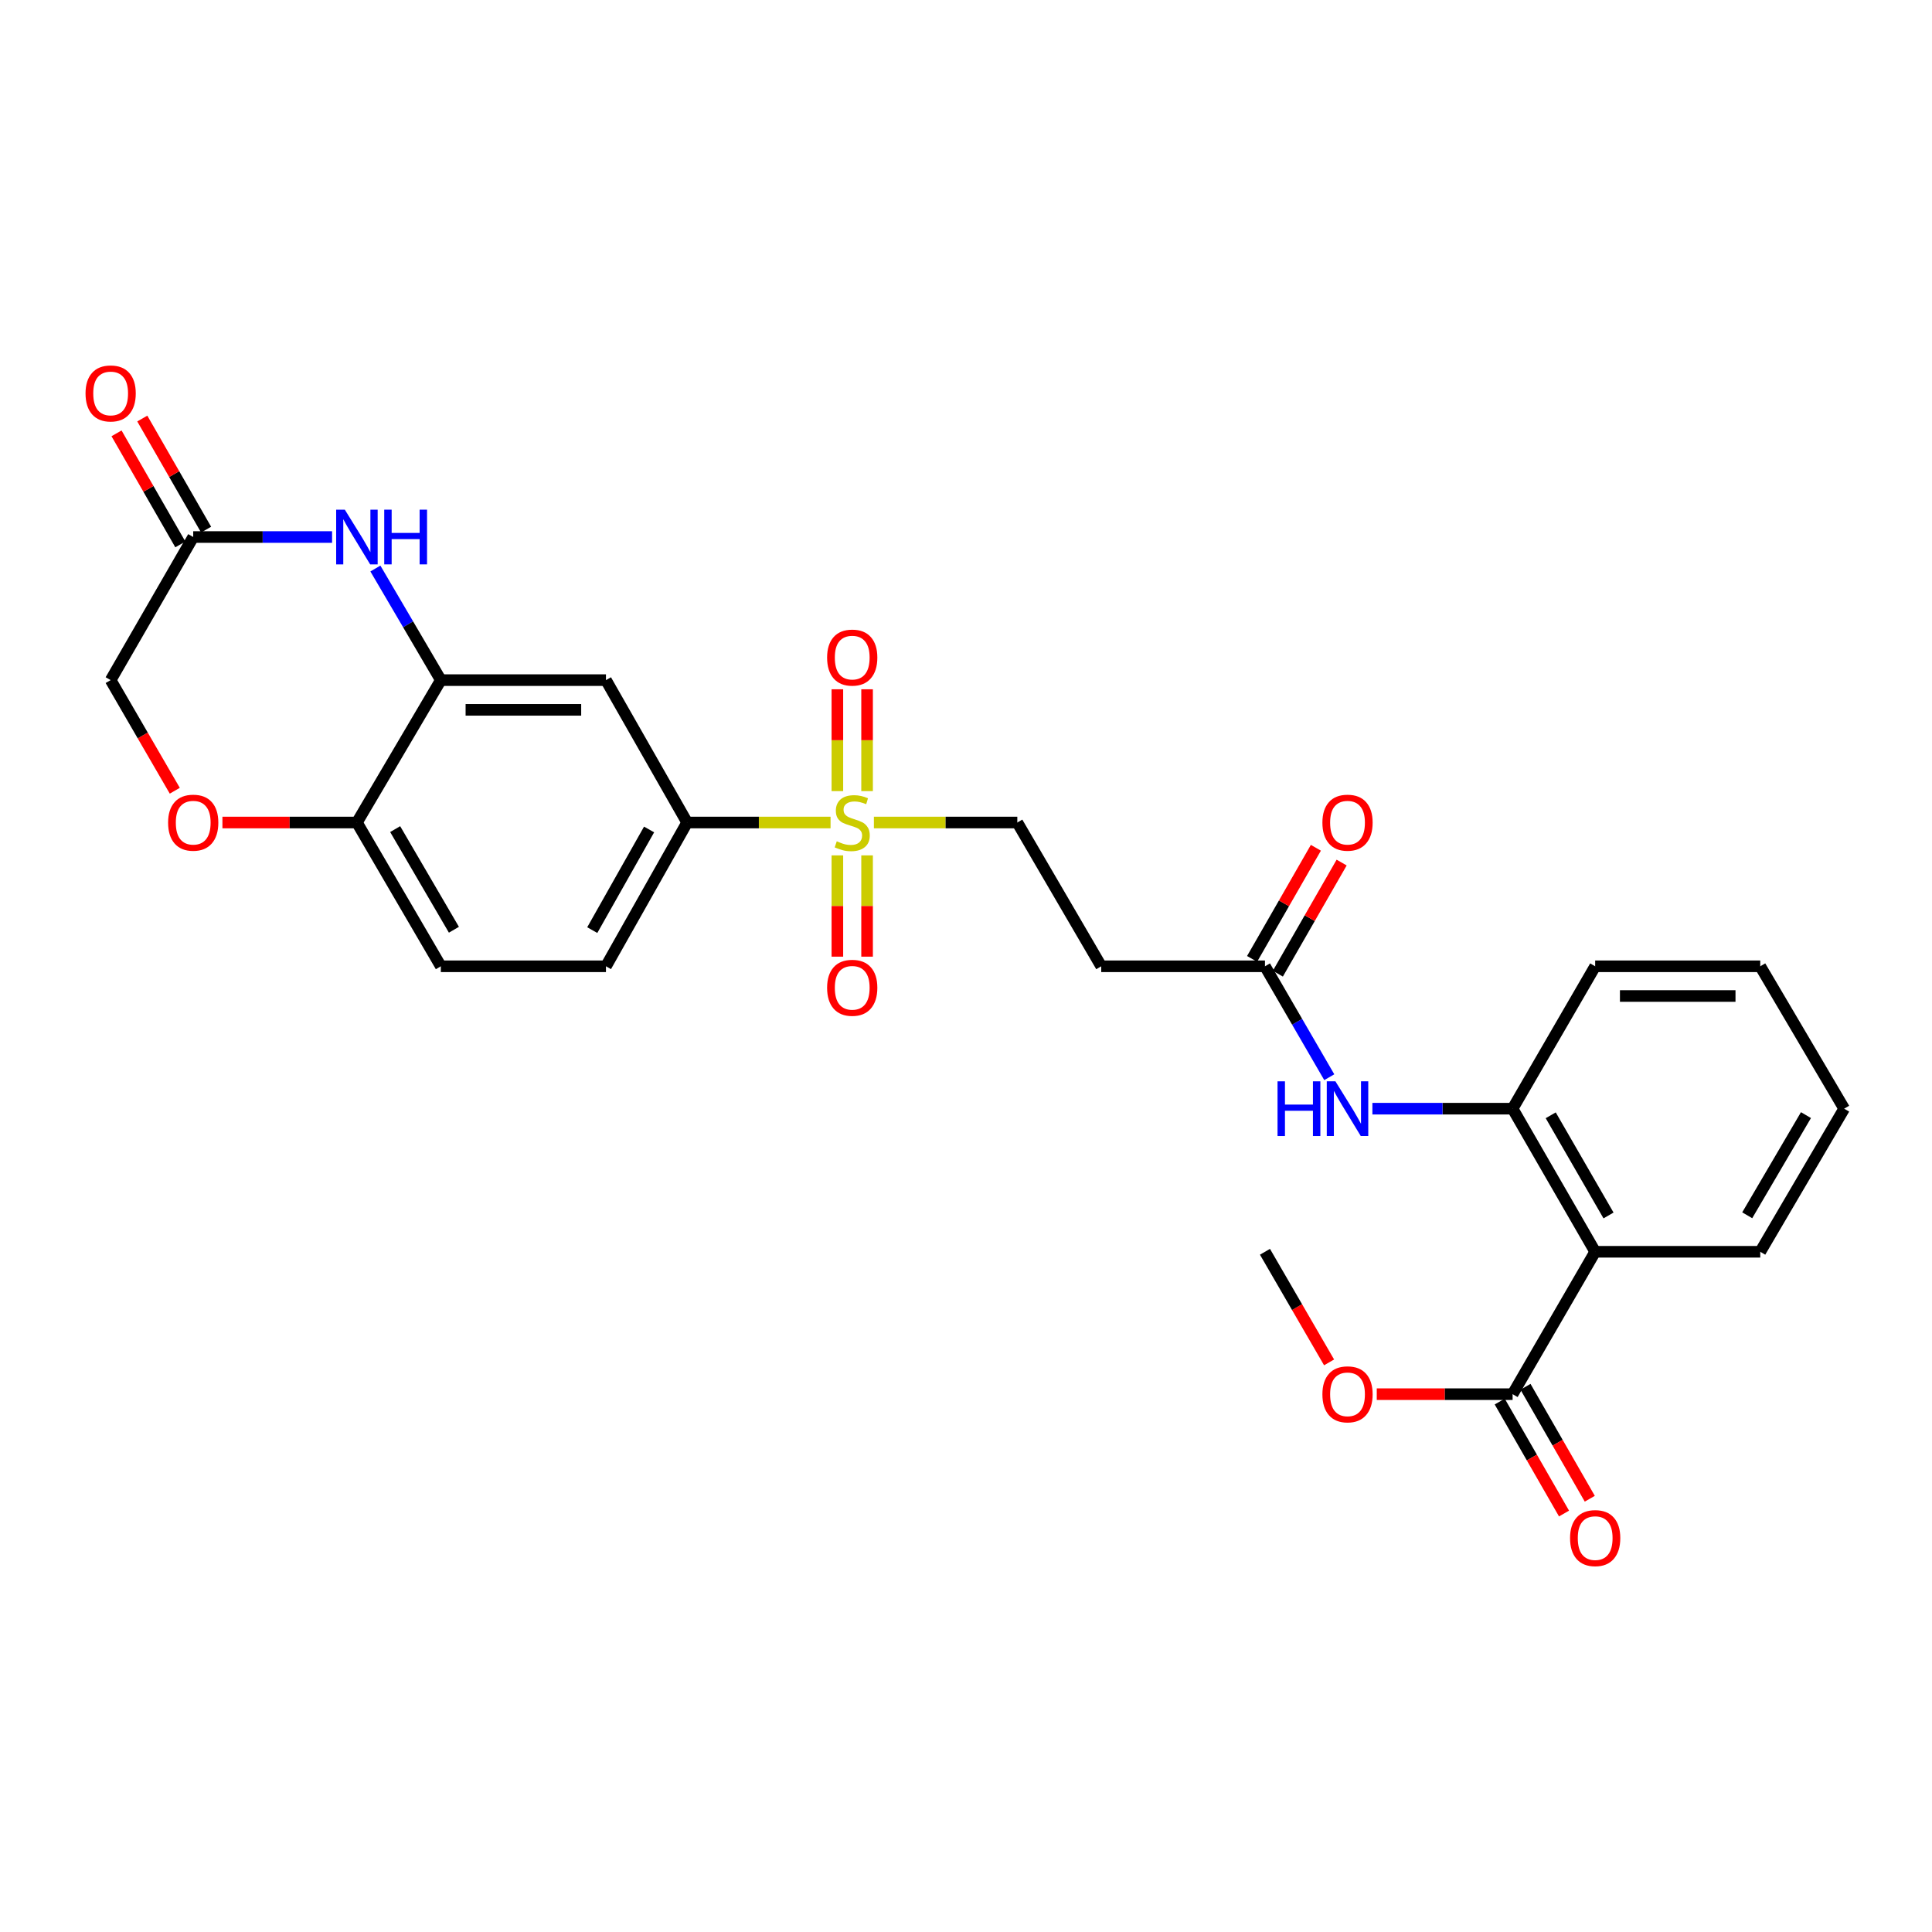 <?xml version='1.0' encoding='iso-8859-1'?>
<svg version='1.1' baseProfile='full'
              xmlns='http://www.w3.org/2000/svg'
                      xmlns:rdkit='http://www.rdkit.org/xml'
                      xmlns:xlink='http://www.w3.org/1999/xlink'
                  xml:space='preserve'
width='1000px' height='1000px' viewBox='0 0 1000 1000'>
<!-- END OF HEADER -->
<rect style='opacity:1.0;fill:#FFFFFF;stroke:none' width='1000' height='1000' x='0' y='0'> </rect>
<path class='bond-3' d='M 429.894,425.732 L 392.778,425.732' style='fill:none;fill-rule:evenodd;stroke:#CCCC00;stroke-width:6px;stroke-linecap:butt;stroke-linejoin:miter;stroke-opacity:1' />
<path class='bond-3' d='M 392.778,425.732 L 355.662,425.732' style='fill:none;fill-rule:evenodd;stroke:#000000;stroke-width:6px;stroke-linecap:butt;stroke-linejoin:miter;stroke-opacity:1' />
<path class='bond-12' d='M 452.327,425.732 L 489.443,425.732' style='fill:none;fill-rule:evenodd;stroke:#CCCC00;stroke-width:6px;stroke-linecap:butt;stroke-linejoin:miter;stroke-opacity:1' />
<path class='bond-12' d='M 489.443,425.732 L 526.559,425.732' style='fill:none;fill-rule:evenodd;stroke:#000000;stroke-width:6px;stroke-linecap:butt;stroke-linejoin:miter;stroke-opacity:1' />
<path class='bond-14' d='M 433.421,442.749 L 433.421,468.958' style='fill:none;fill-rule:evenodd;stroke:#CCCC00;stroke-width:6px;stroke-linecap:butt;stroke-linejoin:miter;stroke-opacity:1' />
<path class='bond-14' d='M 433.421,468.958 L 433.421,495.167' style='fill:none;fill-rule:evenodd;stroke:#FF0000;stroke-width:6px;stroke-linecap:butt;stroke-linejoin:miter;stroke-opacity:1' />
<path class='bond-14' d='M 448.8,442.749 L 448.8,468.958' style='fill:none;fill-rule:evenodd;stroke:#CCCC00;stroke-width:6px;stroke-linecap:butt;stroke-linejoin:miter;stroke-opacity:1' />
<path class='bond-14' d='M 448.8,468.958 L 448.8,495.167' style='fill:none;fill-rule:evenodd;stroke:#FF0000;stroke-width:6px;stroke-linecap:butt;stroke-linejoin:miter;stroke-opacity:1' />
<path class='bond-15' d='M 448.8,409.476 L 448.8,383.125' style='fill:none;fill-rule:evenodd;stroke:#CCCC00;stroke-width:6px;stroke-linecap:butt;stroke-linejoin:miter;stroke-opacity:1' />
<path class='bond-15' d='M 448.8,383.125 L 448.8,356.773' style='fill:none;fill-rule:evenodd;stroke:#FF0000;stroke-width:6px;stroke-linecap:butt;stroke-linejoin:miter;stroke-opacity:1' />
<path class='bond-15' d='M 433.421,409.476 L 433.421,383.125' style='fill:none;fill-rule:evenodd;stroke:#CCCC00;stroke-width:6px;stroke-linecap:butt;stroke-linejoin:miter;stroke-opacity:1' />
<path class='bond-15' d='M 433.421,383.125 L 433.421,356.773' style='fill:none;fill-rule:evenodd;stroke:#FF0000;stroke-width:6px;stroke-linecap:butt;stroke-linejoin:miter;stroke-opacity:1' />
<path class='bond-0' d='M 825.659,647.919 L 782.922,573.851' style='fill:none;fill-rule:evenodd;stroke:#000000;stroke-width:6px;stroke-linecap:butt;stroke-linejoin:miter;stroke-opacity:1' />
<path class='bond-0' d='M 832.569,629.123 L 802.653,577.275' style='fill:none;fill-rule:evenodd;stroke:#000000;stroke-width:6px;stroke-linecap:butt;stroke-linejoin:miter;stroke-opacity:1' />
<path class='bond-6' d='M 825.659,647.919 L 782.922,721.62' style='fill:none;fill-rule:evenodd;stroke:#000000;stroke-width:6px;stroke-linecap:butt;stroke-linejoin:miter;stroke-opacity:1' />
<path class='bond-23' d='M 825.659,647.919 L 911.108,647.919' style='fill:none;fill-rule:evenodd;stroke:#000000;stroke-width:6px;stroke-linecap:butt;stroke-linejoin:miter;stroke-opacity:1' />
<path class='bond-1' d='M 194.302,294.27 L 211.239,323.151' style='fill:none;fill-rule:evenodd;stroke:#0000FF;stroke-width:6px;stroke-linecap:butt;stroke-linejoin:miter;stroke-opacity:1' />
<path class='bond-1' d='M 211.239,323.151 L 228.177,352.031' style='fill:none;fill-rule:evenodd;stroke:#000000;stroke-width:6px;stroke-linecap:butt;stroke-linejoin:miter;stroke-opacity:1' />
<path class='bond-7' d='M 171.881,277.963 L 135.944,277.963' style='fill:none;fill-rule:evenodd;stroke:#0000FF;stroke-width:6px;stroke-linecap:butt;stroke-linejoin:miter;stroke-opacity:1' />
<path class='bond-7' d='M 135.944,277.963 L 100.008,277.963' style='fill:none;fill-rule:evenodd;stroke:#000000;stroke-width:6px;stroke-linecap:butt;stroke-linejoin:miter;stroke-opacity:1' />
<path class='bond-2' d='M 228.177,352.031 L 313.642,352.031' style='fill:none;fill-rule:evenodd;stroke:#000000;stroke-width:6px;stroke-linecap:butt;stroke-linejoin:miter;stroke-opacity:1' />
<path class='bond-2' d='M 240.996,367.411 L 300.822,367.411' style='fill:none;fill-rule:evenodd;stroke:#000000;stroke-width:6px;stroke-linecap:butt;stroke-linejoin:miter;stroke-opacity:1' />
<path class='bond-28' d='M 228.177,352.031 L 184.739,425.732' style='fill:none;fill-rule:evenodd;stroke:#000000;stroke-width:6px;stroke-linecap:butt;stroke-linejoin:miter;stroke-opacity:1' />
<path class='bond-5' d='M 355.662,425.732 L 313.642,352.031' style='fill:none;fill-rule:evenodd;stroke:#000000;stroke-width:6px;stroke-linecap:butt;stroke-linejoin:miter;stroke-opacity:1' />
<path class='bond-17' d='M 355.662,425.732 L 313.642,500.15' style='fill:none;fill-rule:evenodd;stroke:#000000;stroke-width:6px;stroke-linecap:butt;stroke-linejoin:miter;stroke-opacity:1' />
<path class='bond-17' d='M 335.967,429.333 L 306.553,481.426' style='fill:none;fill-rule:evenodd;stroke:#000000;stroke-width:6px;stroke-linecap:butt;stroke-linejoin:miter;stroke-opacity:1' />
<path class='bond-4' d='M 782.922,573.851 L 746.636,573.851' style='fill:none;fill-rule:evenodd;stroke:#000000;stroke-width:6px;stroke-linecap:butt;stroke-linejoin:miter;stroke-opacity:1' />
<path class='bond-4' d='M 746.636,573.851 L 710.35,573.851' style='fill:none;fill-rule:evenodd;stroke:#0000FF;stroke-width:6px;stroke-linecap:butt;stroke-linejoin:miter;stroke-opacity:1' />
<path class='bond-24' d='M 782.922,573.851 L 825.659,500.15' style='fill:none;fill-rule:evenodd;stroke:#000000;stroke-width:6px;stroke-linecap:butt;stroke-linejoin:miter;stroke-opacity:1' />
<path class='bond-16' d='M 776.254,725.449 L 792.894,754.425' style='fill:none;fill-rule:evenodd;stroke:#000000;stroke-width:6px;stroke-linecap:butt;stroke-linejoin:miter;stroke-opacity:1' />
<path class='bond-16' d='M 792.894,754.425 L 809.535,783.402' style='fill:none;fill-rule:evenodd;stroke:#FF0000;stroke-width:6px;stroke-linecap:butt;stroke-linejoin:miter;stroke-opacity:1' />
<path class='bond-16' d='M 789.59,717.79 L 806.231,746.767' style='fill:none;fill-rule:evenodd;stroke:#000000;stroke-width:6px;stroke-linecap:butt;stroke-linejoin:miter;stroke-opacity:1' />
<path class='bond-16' d='M 806.231,746.767 L 822.872,775.743' style='fill:none;fill-rule:evenodd;stroke:#FF0000;stroke-width:6px;stroke-linecap:butt;stroke-linejoin:miter;stroke-opacity:1' />
<path class='bond-22' d='M 782.922,721.62 L 747.766,721.62' style='fill:none;fill-rule:evenodd;stroke:#000000;stroke-width:6px;stroke-linecap:butt;stroke-linejoin:miter;stroke-opacity:1' />
<path class='bond-22' d='M 747.766,721.62 L 712.61,721.62' style='fill:none;fill-rule:evenodd;stroke:#FF0000;stroke-width:6px;stroke-linecap:butt;stroke-linejoin:miter;stroke-opacity:1' />
<path class='bond-18' d='M 106.676,274.133 L 90.162,245.385' style='fill:none;fill-rule:evenodd;stroke:#000000;stroke-width:6px;stroke-linecap:butt;stroke-linejoin:miter;stroke-opacity:1' />
<path class='bond-18' d='M 90.162,245.385 L 73.649,216.637' style='fill:none;fill-rule:evenodd;stroke:#FF0000;stroke-width:6px;stroke-linecap:butt;stroke-linejoin:miter;stroke-opacity:1' />
<path class='bond-18' d='M 93.34,281.794 L 76.827,253.045' style='fill:none;fill-rule:evenodd;stroke:#000000;stroke-width:6px;stroke-linecap:butt;stroke-linejoin:miter;stroke-opacity:1' />
<path class='bond-18' d='M 76.827,253.045 L 60.313,224.297' style='fill:none;fill-rule:evenodd;stroke:#FF0000;stroke-width:6px;stroke-linecap:butt;stroke-linejoin:miter;stroke-opacity:1' />
<path class='bond-29' d='M 100.008,277.963 L 57.271,352.031' style='fill:none;fill-rule:evenodd;stroke:#000000;stroke-width:6px;stroke-linecap:butt;stroke-linejoin:miter;stroke-opacity:1' />
<path class='bond-8' d='M 688.029,557.561 L 671.387,528.856' style='fill:none;fill-rule:evenodd;stroke:#0000FF;stroke-width:6px;stroke-linecap:butt;stroke-linejoin:miter;stroke-opacity:1' />
<path class='bond-8' d='M 671.387,528.856 L 654.745,500.15' style='fill:none;fill-rule:evenodd;stroke:#000000;stroke-width:6px;stroke-linecap:butt;stroke-linejoin:miter;stroke-opacity:1' />
<path class='bond-9' d='M 115.126,425.732 L 149.932,425.732' style='fill:none;fill-rule:evenodd;stroke:#FF0000;stroke-width:6px;stroke-linecap:butt;stroke-linejoin:miter;stroke-opacity:1' />
<path class='bond-9' d='M 149.932,425.732 L 184.739,425.732' style='fill:none;fill-rule:evenodd;stroke:#000000;stroke-width:6px;stroke-linecap:butt;stroke-linejoin:miter;stroke-opacity:1' />
<path class='bond-20' d='M 90.469,409.282 L 73.87,380.657' style='fill:none;fill-rule:evenodd;stroke:#FF0000;stroke-width:6px;stroke-linecap:butt;stroke-linejoin:miter;stroke-opacity:1' />
<path class='bond-20' d='M 73.87,380.657 L 57.271,352.031' style='fill:none;fill-rule:evenodd;stroke:#000000;stroke-width:6px;stroke-linecap:butt;stroke-linejoin:miter;stroke-opacity:1' />
<path class='bond-10' d='M 654.745,500.15 L 569.997,500.15' style='fill:none;fill-rule:evenodd;stroke:#000000;stroke-width:6px;stroke-linecap:butt;stroke-linejoin:miter;stroke-opacity:1' />
<path class='bond-19' d='M 661.413,503.979 L 677.924,475.223' style='fill:none;fill-rule:evenodd;stroke:#000000;stroke-width:6px;stroke-linecap:butt;stroke-linejoin:miter;stroke-opacity:1' />
<path class='bond-19' d='M 677.924,475.223 L 694.435,446.466' style='fill:none;fill-rule:evenodd;stroke:#FF0000;stroke-width:6px;stroke-linecap:butt;stroke-linejoin:miter;stroke-opacity:1' />
<path class='bond-19' d='M 648.076,496.321 L 664.587,467.565' style='fill:none;fill-rule:evenodd;stroke:#000000;stroke-width:6px;stroke-linecap:butt;stroke-linejoin:miter;stroke-opacity:1' />
<path class='bond-19' d='M 664.587,467.565 L 681.098,438.808' style='fill:none;fill-rule:evenodd;stroke:#FF0000;stroke-width:6px;stroke-linecap:butt;stroke-linejoin:miter;stroke-opacity:1' />
<path class='bond-11' d='M 184.739,425.732 L 228.177,500.15' style='fill:none;fill-rule:evenodd;stroke:#000000;stroke-width:6px;stroke-linecap:butt;stroke-linejoin:miter;stroke-opacity:1' />
<path class='bond-11' d='M 204.537,429.142 L 234.943,481.235' style='fill:none;fill-rule:evenodd;stroke:#000000;stroke-width:6px;stroke-linecap:butt;stroke-linejoin:miter;stroke-opacity:1' />
<path class='bond-13' d='M 526.559,425.732 L 569.997,500.15' style='fill:none;fill-rule:evenodd;stroke:#000000;stroke-width:6px;stroke-linecap:butt;stroke-linejoin:miter;stroke-opacity:1' />
<path class='bond-21' d='M 313.642,500.15 L 228.177,500.15' style='fill:none;fill-rule:evenodd;stroke:#000000;stroke-width:6px;stroke-linecap:butt;stroke-linejoin:miter;stroke-opacity:1' />
<path class='bond-25' d='M 687.936,705.17 L 671.341,676.544' style='fill:none;fill-rule:evenodd;stroke:#FF0000;stroke-width:6px;stroke-linecap:butt;stroke-linejoin:miter;stroke-opacity:1' />
<path class='bond-25' d='M 671.341,676.544 L 654.745,647.919' style='fill:none;fill-rule:evenodd;stroke:#000000;stroke-width:6px;stroke-linecap:butt;stroke-linejoin:miter;stroke-opacity:1' />
<path class='bond-30' d='M 911.108,647.919 L 954.545,573.851' style='fill:none;fill-rule:evenodd;stroke:#000000;stroke-width:6px;stroke-linecap:butt;stroke-linejoin:miter;stroke-opacity:1' />
<path class='bond-30' d='M 904.357,629.029 L 934.764,577.181' style='fill:none;fill-rule:evenodd;stroke:#000000;stroke-width:6px;stroke-linecap:butt;stroke-linejoin:miter;stroke-opacity:1' />
<path class='bond-27' d='M 825.659,500.15 L 911.108,500.15' style='fill:none;fill-rule:evenodd;stroke:#000000;stroke-width:6px;stroke-linecap:butt;stroke-linejoin:miter;stroke-opacity:1' />
<path class='bond-27' d='M 838.476,515.53 L 898.29,515.53' style='fill:none;fill-rule:evenodd;stroke:#000000;stroke-width:6px;stroke-linecap:butt;stroke-linejoin:miter;stroke-opacity:1' />
<path class='bond-26' d='M 954.545,573.851 L 911.108,500.15' style='fill:none;fill-rule:evenodd;stroke:#000000;stroke-width:6px;stroke-linecap:butt;stroke-linejoin:miter;stroke-opacity:1' />
<path  class='atom-0' d='M 433.11 435.452
Q 433.43 435.572, 434.75 436.132
Q 436.07 436.692, 437.51 437.052
Q 438.99 437.372, 440.43 437.372
Q 443.11 437.372, 444.67 436.092
Q 446.23 434.772, 446.23 432.492
Q 446.23 430.932, 445.43 429.972
Q 444.67 429.012, 443.47 428.492
Q 442.27 427.972, 440.27 427.372
Q 437.75 426.612, 436.23 425.892
Q 434.75 425.172, 433.67 423.652
Q 432.63 422.132, 432.63 419.572
Q 432.63 416.012, 435.03 413.812
Q 437.47 411.612, 442.27 411.612
Q 445.55 411.612, 449.27 413.172
L 448.35 416.252
Q 444.95 414.852, 442.39 414.852
Q 439.63 414.852, 438.11 416.012
Q 436.59 417.132, 436.63 419.092
Q 436.63 420.612, 437.39 421.532
Q 438.19 422.452, 439.31 422.972
Q 440.47 423.492, 442.39 424.092
Q 444.95 424.892, 446.47 425.692
Q 447.99 426.492, 449.07 428.132
Q 450.19 429.732, 450.19 432.492
Q 450.19 436.412, 447.55 438.532
Q 444.95 440.612, 440.59 440.612
Q 438.07 440.612, 436.15 440.052
Q 434.27 439.532, 432.03 438.612
L 433.11 435.452
' fill='#CCCC00'/>
<path  class='atom-2' d='M 178.479 263.803
L 187.759 278.803
Q 188.679 280.283, 190.159 282.963
Q 191.639 285.643, 191.719 285.803
L 191.719 263.803
L 195.479 263.803
L 195.479 292.123
L 191.599 292.123
L 181.639 275.723
Q 180.479 273.803, 179.239 271.603
Q 178.039 269.403, 177.679 268.723
L 177.679 292.123
L 173.999 292.123
L 173.999 263.803
L 178.479 263.803
' fill='#0000FF'/>
<path  class='atom-2' d='M 198.879 263.803
L 202.719 263.803
L 202.719 275.843
L 217.199 275.843
L 217.199 263.803
L 221.039 263.803
L 221.039 292.123
L 217.199 292.123
L 217.199 279.043
L 202.719 279.043
L 202.719 292.123
L 198.879 292.123
L 198.879 263.803
' fill='#0000FF'/>
<path  class='atom-9' d='M 661.253 559.691
L 665.093 559.691
L 665.093 571.731
L 679.573 571.731
L 679.573 559.691
L 683.413 559.691
L 683.413 588.011
L 679.573 588.011
L 679.573 574.931
L 665.093 574.931
L 665.093 588.011
L 661.253 588.011
L 661.253 559.691
' fill='#0000FF'/>
<path  class='atom-9' d='M 691.213 559.691
L 700.493 574.691
Q 701.413 576.171, 702.893 578.851
Q 704.373 581.531, 704.453 581.691
L 704.453 559.691
L 708.213 559.691
L 708.213 588.011
L 704.333 588.011
L 694.373 571.611
Q 693.213 569.691, 691.973 567.491
Q 690.773 565.291, 690.413 564.611
L 690.413 588.011
L 686.733 588.011
L 686.733 559.691
L 691.213 559.691
' fill='#0000FF'/>
<path  class='atom-10' d='M 87.008 425.812
Q 87.008 419.012, 90.368 415.212
Q 93.728 411.412, 100.008 411.412
Q 106.288 411.412, 109.648 415.212
Q 113.008 419.012, 113.008 425.812
Q 113.008 432.692, 109.608 436.612
Q 106.208 440.492, 100.008 440.492
Q 93.768 440.492, 90.368 436.612
Q 87.008 432.732, 87.008 425.812
M 100.008 437.292
Q 104.328 437.292, 106.648 434.412
Q 109.008 431.492, 109.008 425.812
Q 109.008 420.252, 106.648 417.452
Q 104.328 414.612, 100.008 414.612
Q 95.688 414.612, 93.328 417.412
Q 91.008 420.212, 91.008 425.812
Q 91.008 431.532, 93.328 434.412
Q 95.688 437.292, 100.008 437.292
' fill='#FF0000'/>
<path  class='atom-15' d='M 428.11 511.278
Q 428.11 504.478, 431.47 500.678
Q 434.83 496.878, 441.11 496.878
Q 447.39 496.878, 450.75 500.678
Q 454.11 504.478, 454.11 511.278
Q 454.11 518.158, 450.71 522.078
Q 447.31 525.958, 441.11 525.958
Q 434.87 525.958, 431.47 522.078
Q 428.11 518.198, 428.11 511.278
M 441.11 522.758
Q 445.43 522.758, 447.75 519.878
Q 450.11 516.958, 450.11 511.278
Q 450.11 505.718, 447.75 502.918
Q 445.43 500.078, 441.11 500.078
Q 436.79 500.078, 434.43 502.878
Q 432.11 505.678, 432.11 511.278
Q 432.11 516.998, 434.43 519.878
Q 436.79 522.758, 441.11 522.758
' fill='#FF0000'/>
<path  class='atom-16' d='M 428.11 340.363
Q 428.11 333.563, 431.47 329.763
Q 434.83 325.963, 441.11 325.963
Q 447.39 325.963, 450.75 329.763
Q 454.11 333.563, 454.11 340.363
Q 454.11 347.243, 450.71 351.163
Q 447.31 355.043, 441.11 355.043
Q 434.87 355.043, 431.47 351.163
Q 428.11 347.283, 428.11 340.363
M 441.11 351.843
Q 445.43 351.843, 447.75 348.963
Q 450.11 346.043, 450.11 340.363
Q 450.11 334.803, 447.75 332.003
Q 445.43 329.163, 441.11 329.163
Q 436.79 329.163, 434.43 331.963
Q 432.11 334.763, 432.11 340.363
Q 432.11 346.083, 434.43 348.963
Q 436.79 351.843, 441.11 351.843
' fill='#FF0000'/>
<path  class='atom-17' d='M 812.659 796.118
Q 812.659 789.318, 816.019 785.518
Q 819.379 781.718, 825.659 781.718
Q 831.939 781.718, 835.299 785.518
Q 838.659 789.318, 838.659 796.118
Q 838.659 802.998, 835.259 806.918
Q 831.859 810.798, 825.659 810.798
Q 819.419 810.798, 816.019 806.918
Q 812.659 803.038, 812.659 796.118
M 825.659 807.598
Q 829.979 807.598, 832.299 804.718
Q 834.659 801.798, 834.659 796.118
Q 834.659 790.558, 832.299 787.758
Q 829.979 784.918, 825.659 784.918
Q 821.339 784.918, 818.979 787.718
Q 816.659 790.518, 816.659 796.118
Q 816.659 801.838, 818.979 804.718
Q 821.339 807.598, 825.659 807.598
' fill='#FF0000'/>
<path  class='atom-19' d='M 44.271 203.642
Q 44.271 196.842, 47.631 193.042
Q 50.991 189.242, 57.271 189.242
Q 63.551 189.242, 66.911 193.042
Q 70.271 196.842, 70.271 203.642
Q 70.271 210.522, 66.871 214.442
Q 63.471 218.322, 57.271 218.322
Q 51.031 218.322, 47.631 214.442
Q 44.271 210.562, 44.271 203.642
M 57.271 215.122
Q 61.591 215.122, 63.911 212.242
Q 66.271 209.322, 66.271 203.642
Q 66.271 198.082, 63.911 195.282
Q 61.591 192.442, 57.271 192.442
Q 52.951 192.442, 50.591 195.242
Q 48.271 198.042, 48.271 203.642
Q 48.271 209.362, 50.591 212.242
Q 52.951 215.122, 57.271 215.122
' fill='#FF0000'/>
<path  class='atom-20' d='M 684.473 425.812
Q 684.473 419.012, 687.833 415.212
Q 691.193 411.412, 697.473 411.412
Q 703.753 411.412, 707.113 415.212
Q 710.473 419.012, 710.473 425.812
Q 710.473 432.692, 707.073 436.612
Q 703.673 440.492, 697.473 440.492
Q 691.233 440.492, 687.833 436.612
Q 684.473 432.732, 684.473 425.812
M 697.473 437.292
Q 701.793 437.292, 704.113 434.412
Q 706.473 431.492, 706.473 425.812
Q 706.473 420.252, 704.113 417.452
Q 701.793 414.612, 697.473 414.612
Q 693.153 414.612, 690.793 417.412
Q 688.473 420.212, 688.473 425.812
Q 688.473 431.532, 690.793 434.412
Q 693.153 437.292, 697.473 437.292
' fill='#FF0000'/>
<path  class='atom-23' d='M 684.473 721.7
Q 684.473 714.9, 687.833 711.1
Q 691.193 707.3, 697.473 707.3
Q 703.753 707.3, 707.113 711.1
Q 710.473 714.9, 710.473 721.7
Q 710.473 728.58, 707.073 732.5
Q 703.673 736.38, 697.473 736.38
Q 691.233 736.38, 687.833 732.5
Q 684.473 728.62, 684.473 721.7
M 697.473 733.18
Q 701.793 733.18, 704.113 730.3
Q 706.473 727.38, 706.473 721.7
Q 706.473 716.14, 704.113 713.34
Q 701.793 710.5, 697.473 710.5
Q 693.153 710.5, 690.793 713.3
Q 688.473 716.1, 688.473 721.7
Q 688.473 727.42, 690.793 730.3
Q 693.153 733.18, 697.473 733.18
' fill='#FF0000'/>
</svg>
